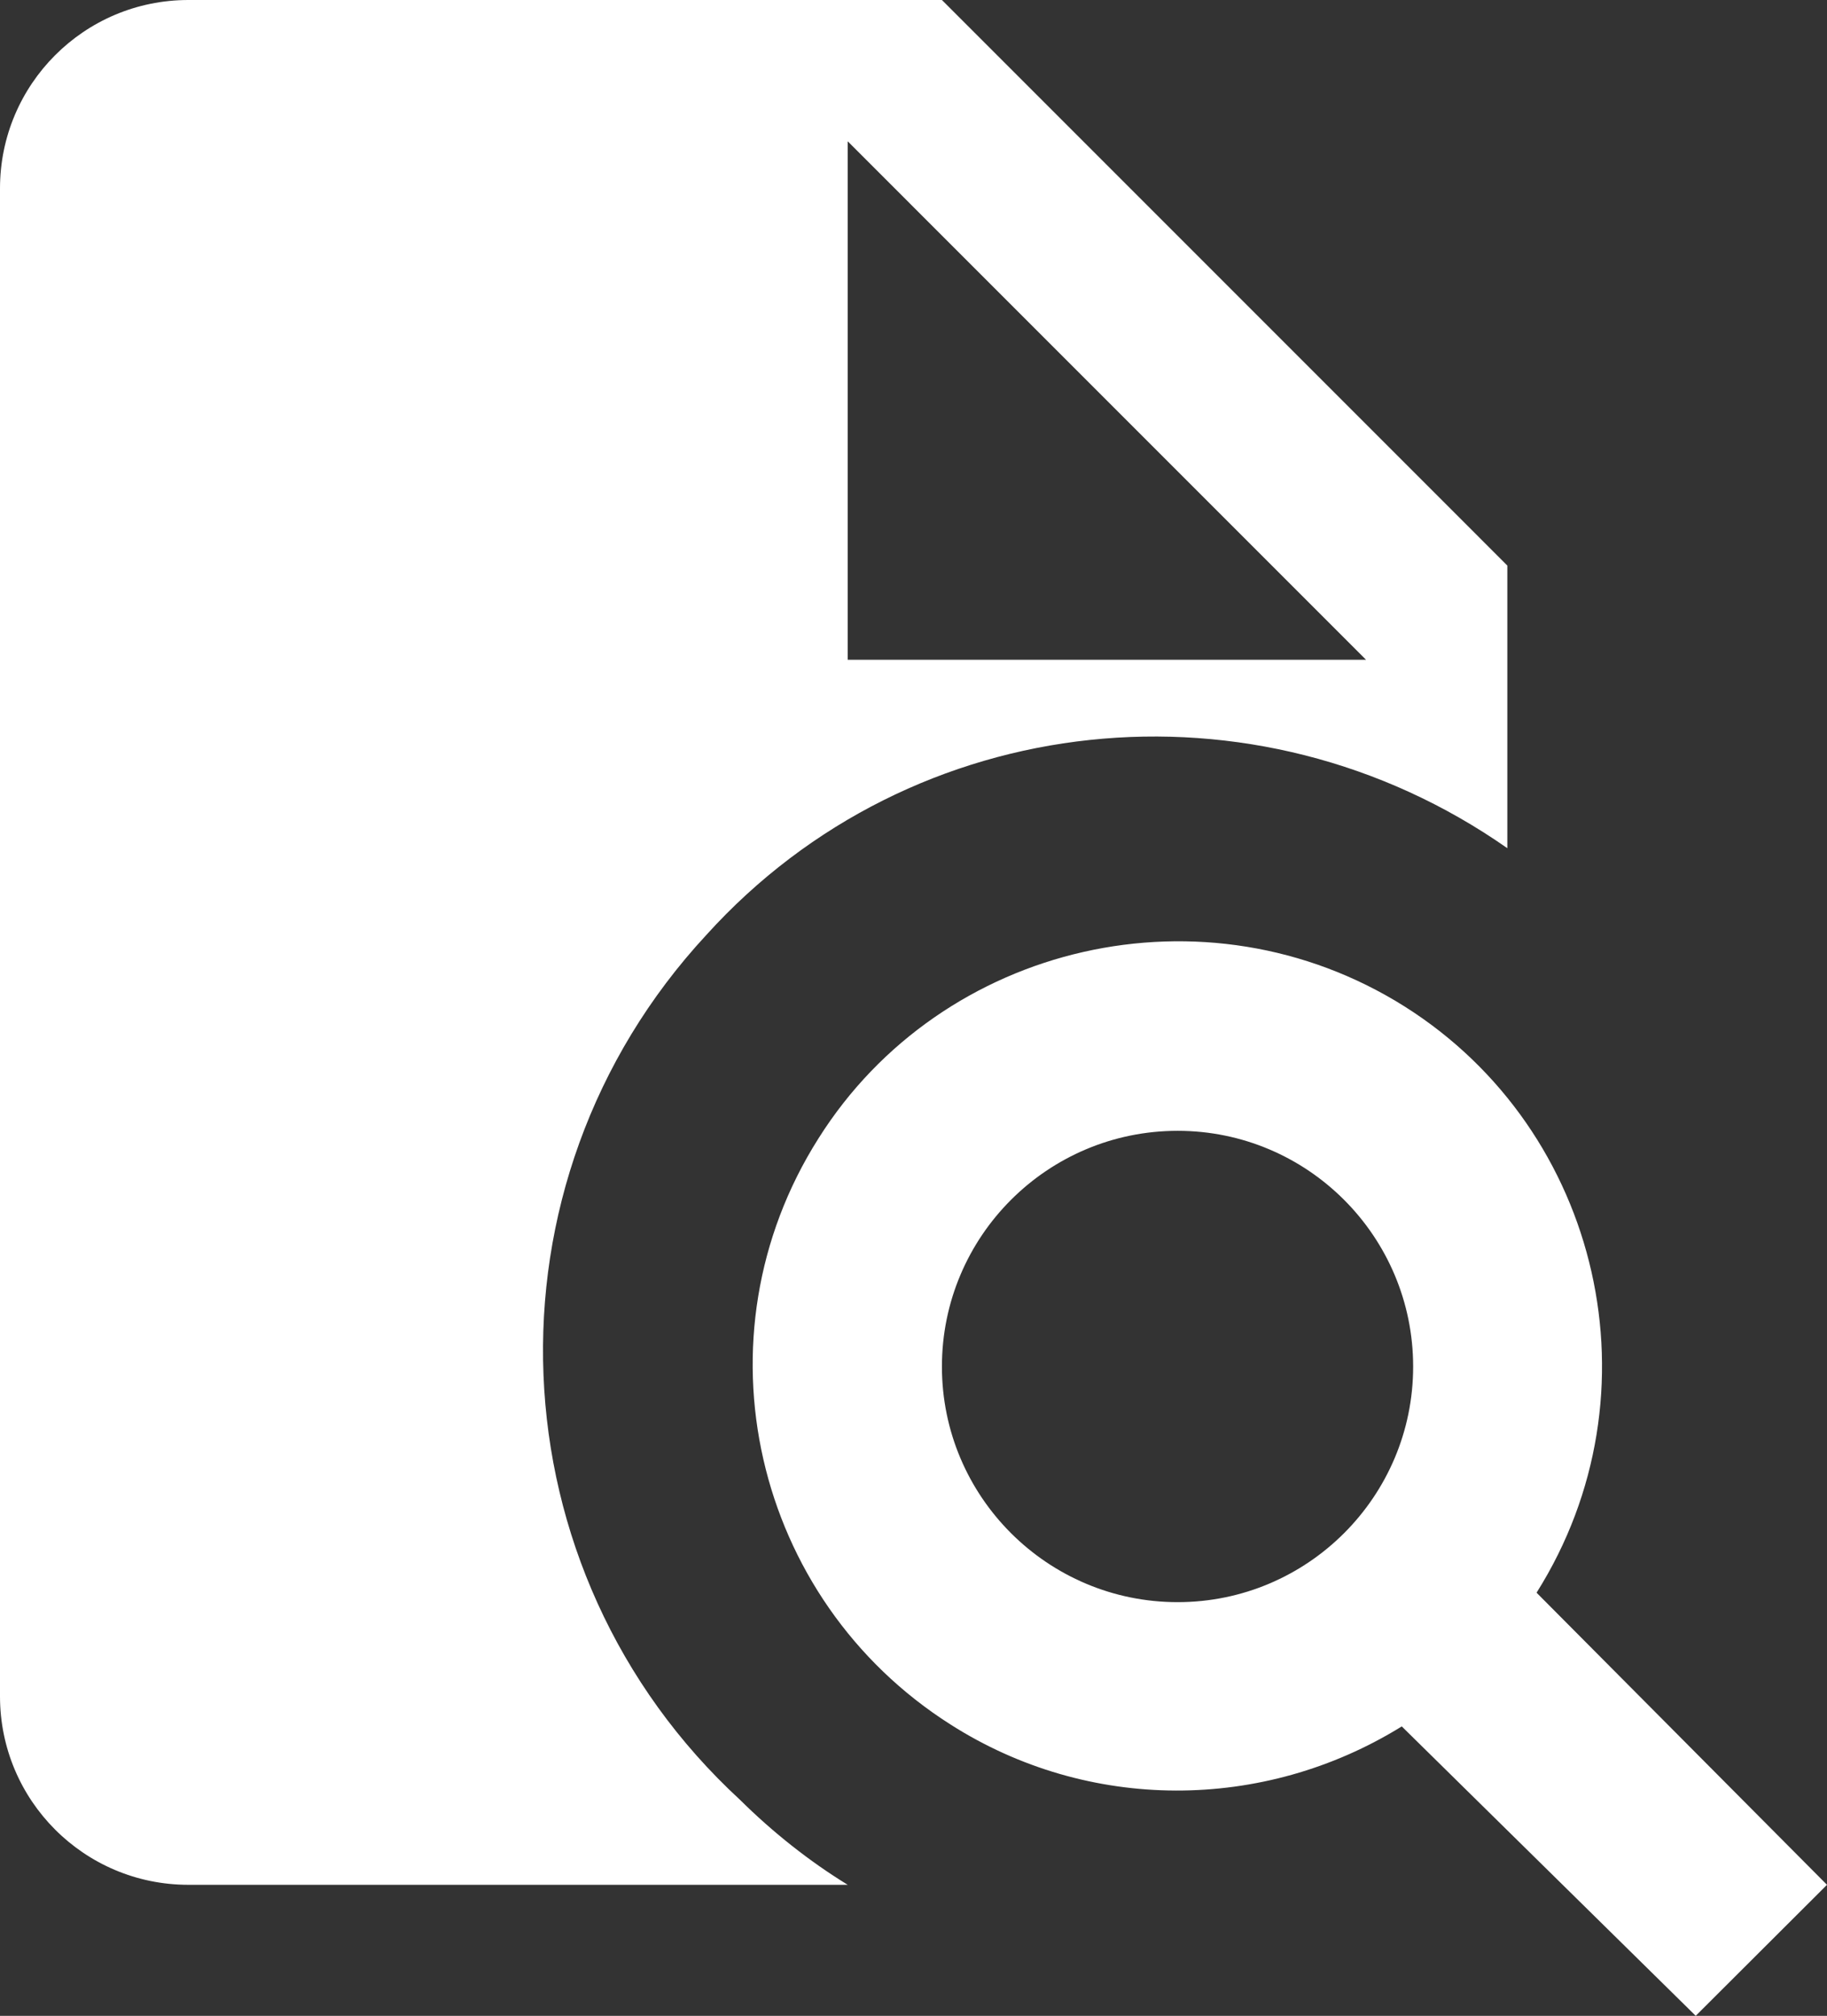 <?xml version="1.0" encoding="utf-8"?>
<!-- Generator: Adobe Illustrator 16.2.0, SVG Export Plug-In . SVG Version: 6.00 Build 0)  -->
<!DOCTYPE svg PUBLIC "-//W3C//DTD SVG 1.1//EN" "http://www.w3.org/Graphics/SVG/1.1/DTD/svg11.dtd">
<svg version="1.1" id="Layer_1" xmlns="http://www.w3.org/2000/svg" xmlns:xlink="http://www.w3.org/1999/xlink" x="0px" y="0px"
	 width="90px" height="99.28px" viewBox="0 0 90 99.28" enable-background="new 0 0 90 99.28" xml:space="preserve">
<rect x="0" y="0" width="90" height="99.28" fill="#333333" stroke="none"/>
<path fill="#FFFFFF" d="M58.013,78.906c-6.413,0-11.613-5.199-11.613-11.6c0-6.413,5.2-11.613,11.613-11.613
	c6.4,0,11.6,5.2,11.6,11.613C69.613,73.707,64.414,78.906,58.013,78.906 M75.693,78.44c6.173-9.787,3.2-22.747-6.494-28.867
	c-9.8-6.173-22.8-3.16-28.879,6.493c-6.213,9.8-3.201,22.707,6.506,28.867c6.773,4.32,15.4,4.32,22.227,0.093l14.48,14.253
	L90,92.827L75.693,78.44 M41.76,32.494V6.96l25.533,25.534H41.76 M46.4,0H9.28C4.146,0,0,4.16,0,9.28v74.267
	c0,5.12,4.146,9.28,9.28,9.28h32.48c-1.893-1.16-3.707-2.601-5.293-4.173C24.213,77.374,23.426,58.307,34.8,46.041
	c10.159-11.227,27.053-12.947,39.453-4.267v-13.92L46.4,0L46.4,0z"/>
</svg>
